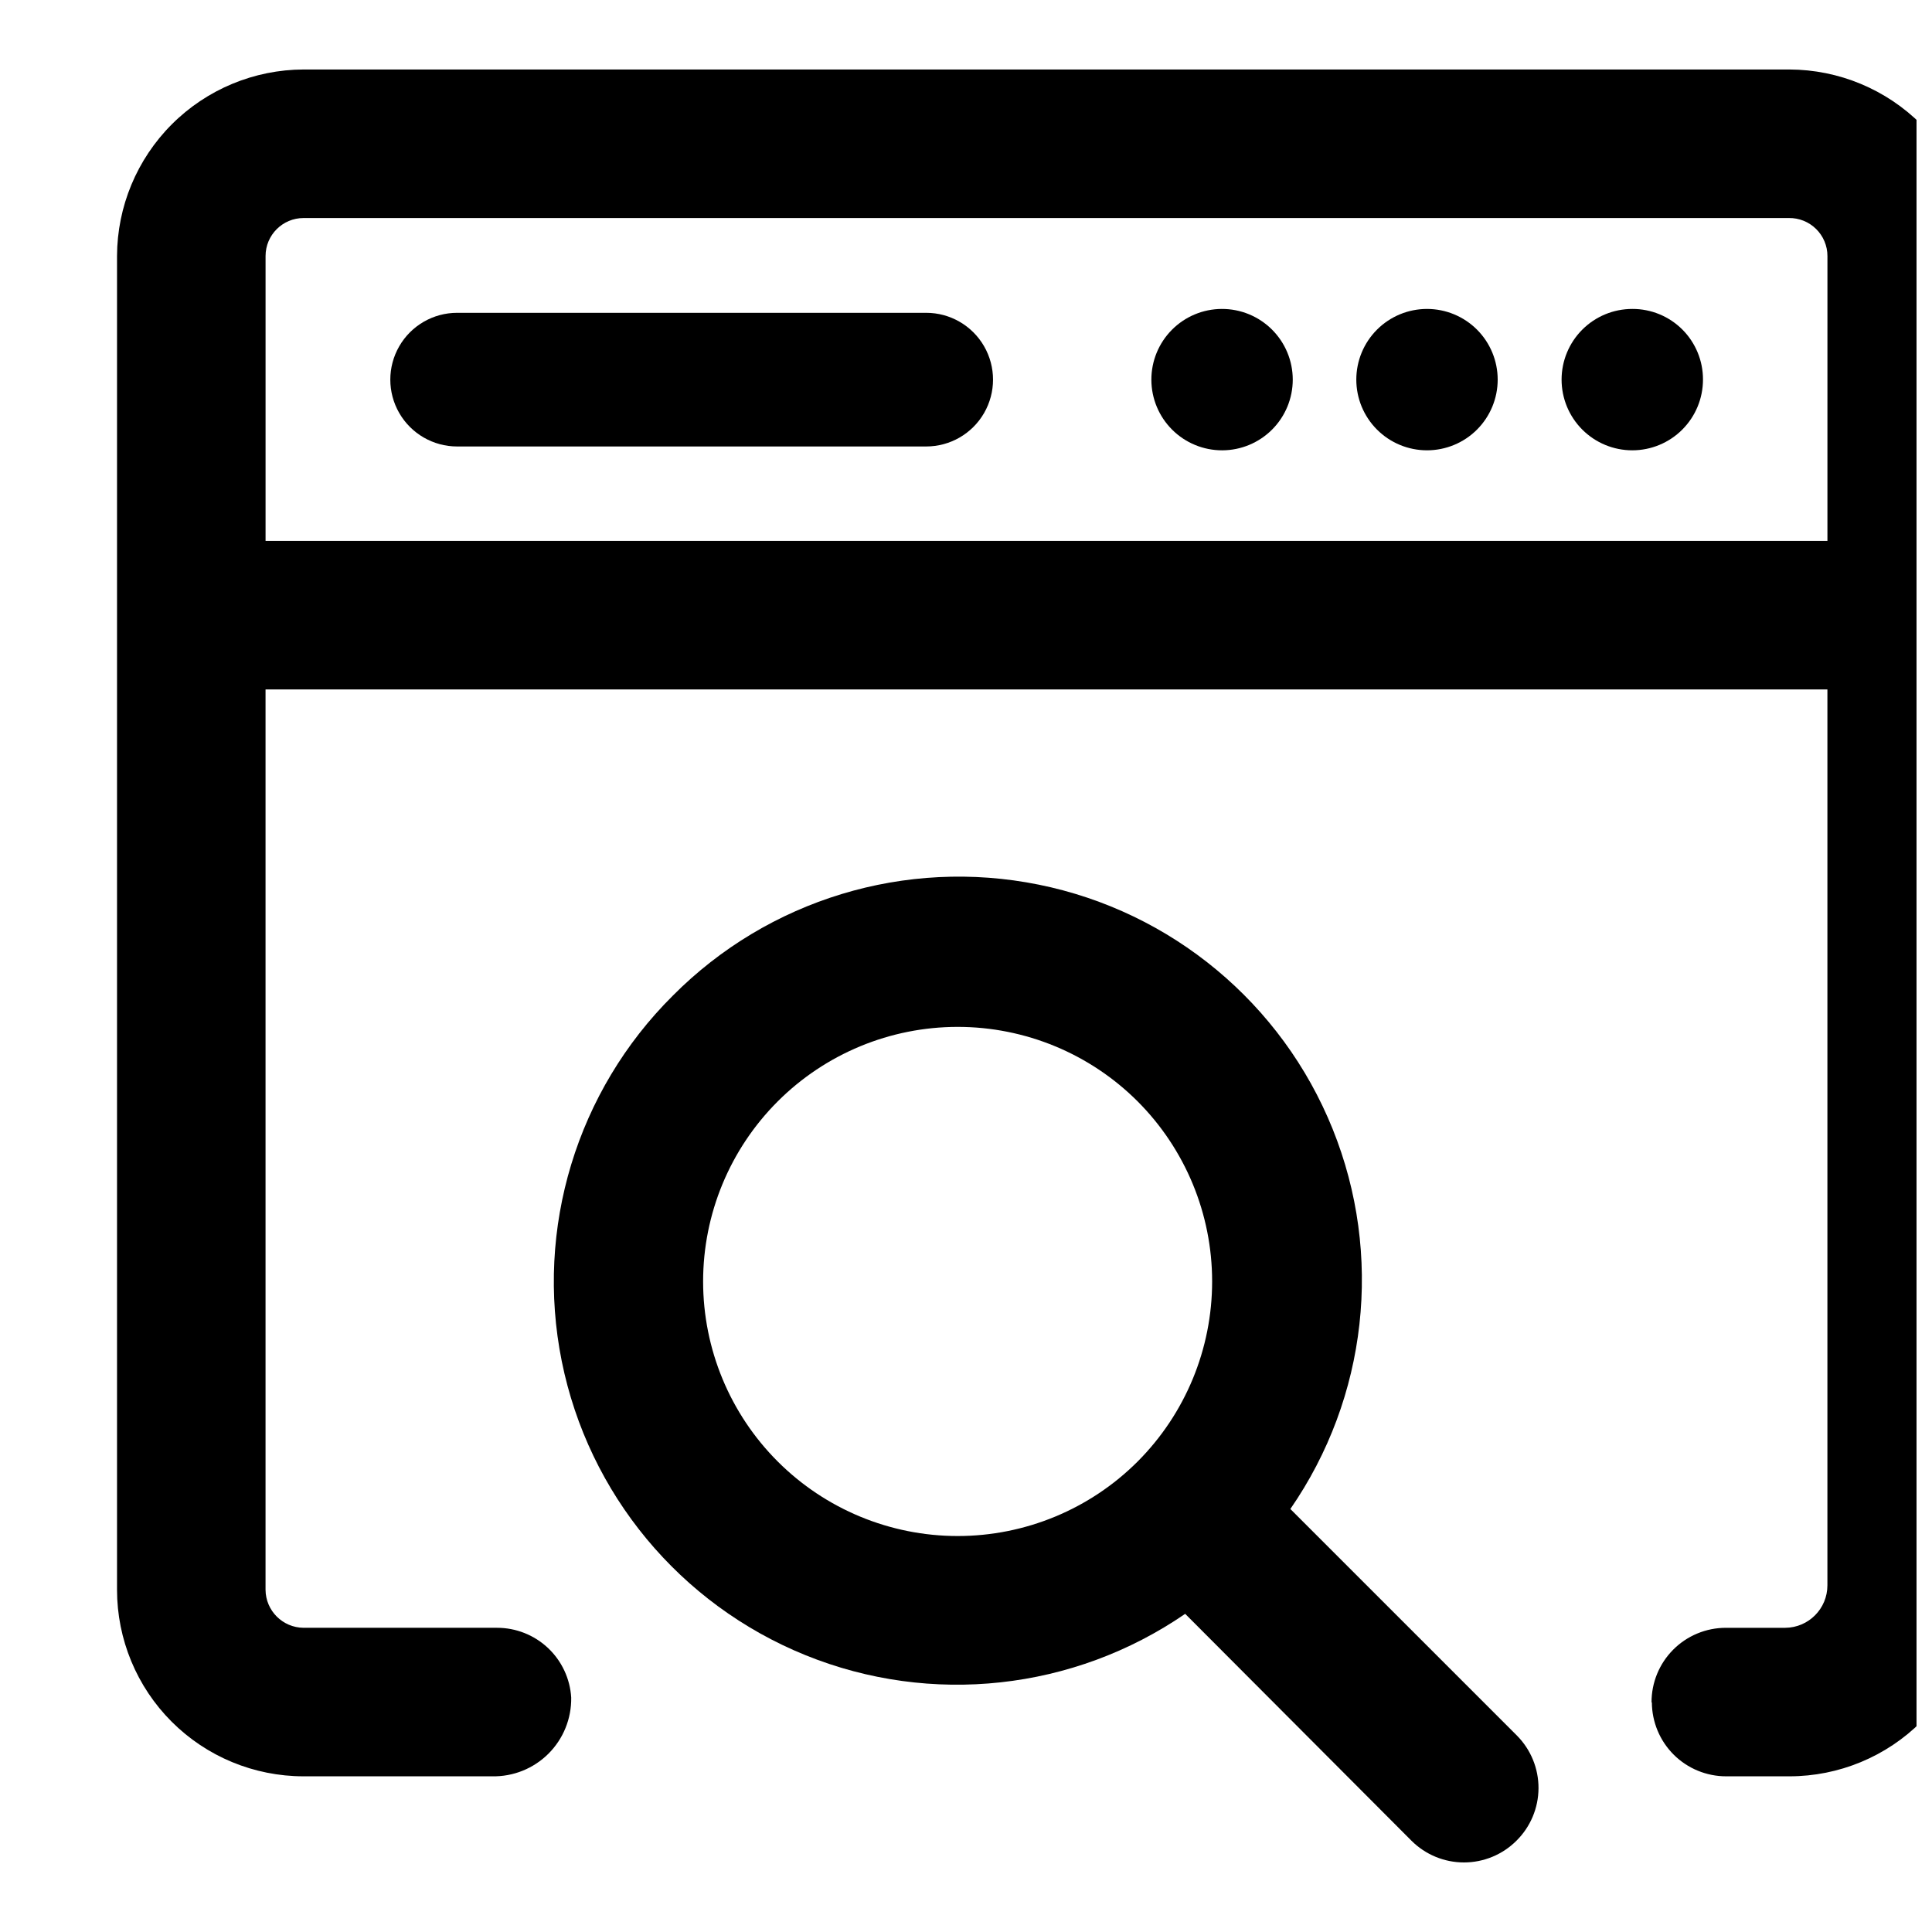 <?xml version="1.0" encoding="UTF-8"?>
<!-- Uploaded to: SVG Repo, www.svgrepo.com, Generator: SVG Repo Mixer Tools -->
<svg width="800px" height="800px" version="1.1" viewBox="144 144 512 512" xmlns="http://www.w3.org/2000/svg">
 <defs>
  <clipPath id="a">
   <path d="m175 162h476.9v453h-476.9z"/>
  </clipPath>
 </defs>
 <path d="m546.02 603.96-60.062-60.062c20.43-29.547 24.641-67.379 11.207-100.7-13.43-33.316-42.707-57.648-77.918-64.762-35.207-7.117-71.637 3.941-96.949 29.43-25.453 25.289-36.508 61.672-29.43 96.848s31.344 64.449 64.598 77.926c33.254 13.48 71.051 9.363 100.62-10.957l59.984 60.141c3.691 3.68 8.688 5.742 13.895 5.742 5.211 0 10.207-2.062 13.895-5.742 3.723-3.668 5.832-8.672 5.859-13.898 0.031-5.231-2.019-10.254-5.703-13.969zm-100.52-72.656c-12.652 12.652-29.812 19.758-47.703 19.758-17.895 0-35.055-7.109-47.703-19.758-12.652-12.652-19.762-29.812-19.762-47.707 0-17.891 7.109-35.051 19.762-47.703 12.648-12.648 29.809-19.758 47.703-19.758 17.891 0 35.051 7.106 47.703 19.758 12.633 12.664 19.727 29.82 19.727 47.703 0 17.887-7.094 35.043-19.727 47.707z"/>
 <path d="m389.45 262.32h-124.3c-6.328 0-12.176-3.375-15.34-8.855-3.164-5.481-3.164-12.23 0-17.711s9.012-8.855 15.34-8.855h124.3c6.328 0 12.176 3.375 15.34 8.855 3.164 5.481 3.164 12.23 0 17.711-3.164 5.481-9.012 8.855-15.34 8.855z"/>
 <path d="m467.78 225.87c-4.965 0.02-9.719 2.008-13.215 5.531-3.5 3.523-5.457 8.289-5.441 13.254 0.012 4.965 1.996 9.723 5.516 13.223 3.516 3.504 8.281 5.469 13.246 5.461 4.965-0.008 9.723-1.984 13.23-5.496 3.508-3.512 5.477-8.273 5.477-13.238 0-4.984-1.984-9.762-5.516-13.277s-8.316-5.481-13.297-5.457z"/>
 <path d="m522.17 225.87c-4.969 0-9.734 1.973-13.246 5.484-3.516 3.516-5.488 8.281-5.488 13.25s1.973 9.734 5.488 13.246c3.512 3.516 8.277 5.488 13.246 5.488s9.734-1.973 13.25-5.488c3.512-3.512 5.484-8.277 5.484-13.246s-1.973-9.734-5.484-13.25c-3.516-3.512-8.281-5.484-13.25-5.484z"/>
 <path d="m576.57 225.87c-4.969 0-9.734 1.973-13.246 5.484-3.516 3.516-5.488 8.281-5.488 13.25s1.973 9.734 5.488 13.246c3.512 3.516 8.277 5.488 13.246 5.488s9.734-1.973 13.25-5.488c3.512-3.512 5.488-8.277 5.488-13.246 0.02-4.977-1.949-9.754-5.465-13.273-3.519-3.516-8.297-5.484-13.273-5.461z"/>
 <g clip-path="url(#a)">
  <path d="m581.76 595.14c0.023 5.207 2.106 10.191 5.793 13.867 3.688 3.672 8.684 5.734 13.891 5.734h16.766c13.113 0 25.688-5.207 34.957-14.477 9.27-9.273 14.48-21.848 14.48-34.957v-353.46c-0.043-13.098-5.266-25.648-14.527-34.91-9.262-9.262-21.812-14.484-34.91-14.523h-393.76c-13.098 0.039-25.648 5.262-34.91 14.523-9.262 9.262-14.484 21.812-14.527 34.91v353.46c0 13.109 5.207 25.684 14.48 34.957 9.27 9.27 21.844 14.477 34.957 14.477h49.988c5.57 0.109 10.945-2.051 14.895-5.984 3.949-3.934 6.129-9.305 6.043-14.875-0.301-5.012-2.508-9.719-6.164-13.16-3.66-3.438-8.496-5.348-13.516-5.34h-51.246c-5.547-0.043-10.035-4.527-10.078-10.074v-238.6h413.91v237.42c0 6.188-4.992 11.215-11.18 11.258h-15.746c-5.231 0-10.25 2.086-13.941 5.793-3.695 3.707-5.758 8.734-5.738 13.965zm46.527-307.79h-413.91v-75.496c0-5.562 4.512-10.074 10.078-10.074h393.6c2.699-0.043 5.301 1 7.227 2.894 1.922 1.895 3.008 4.481 3.008 7.18z"/>
 </g>
</svg>